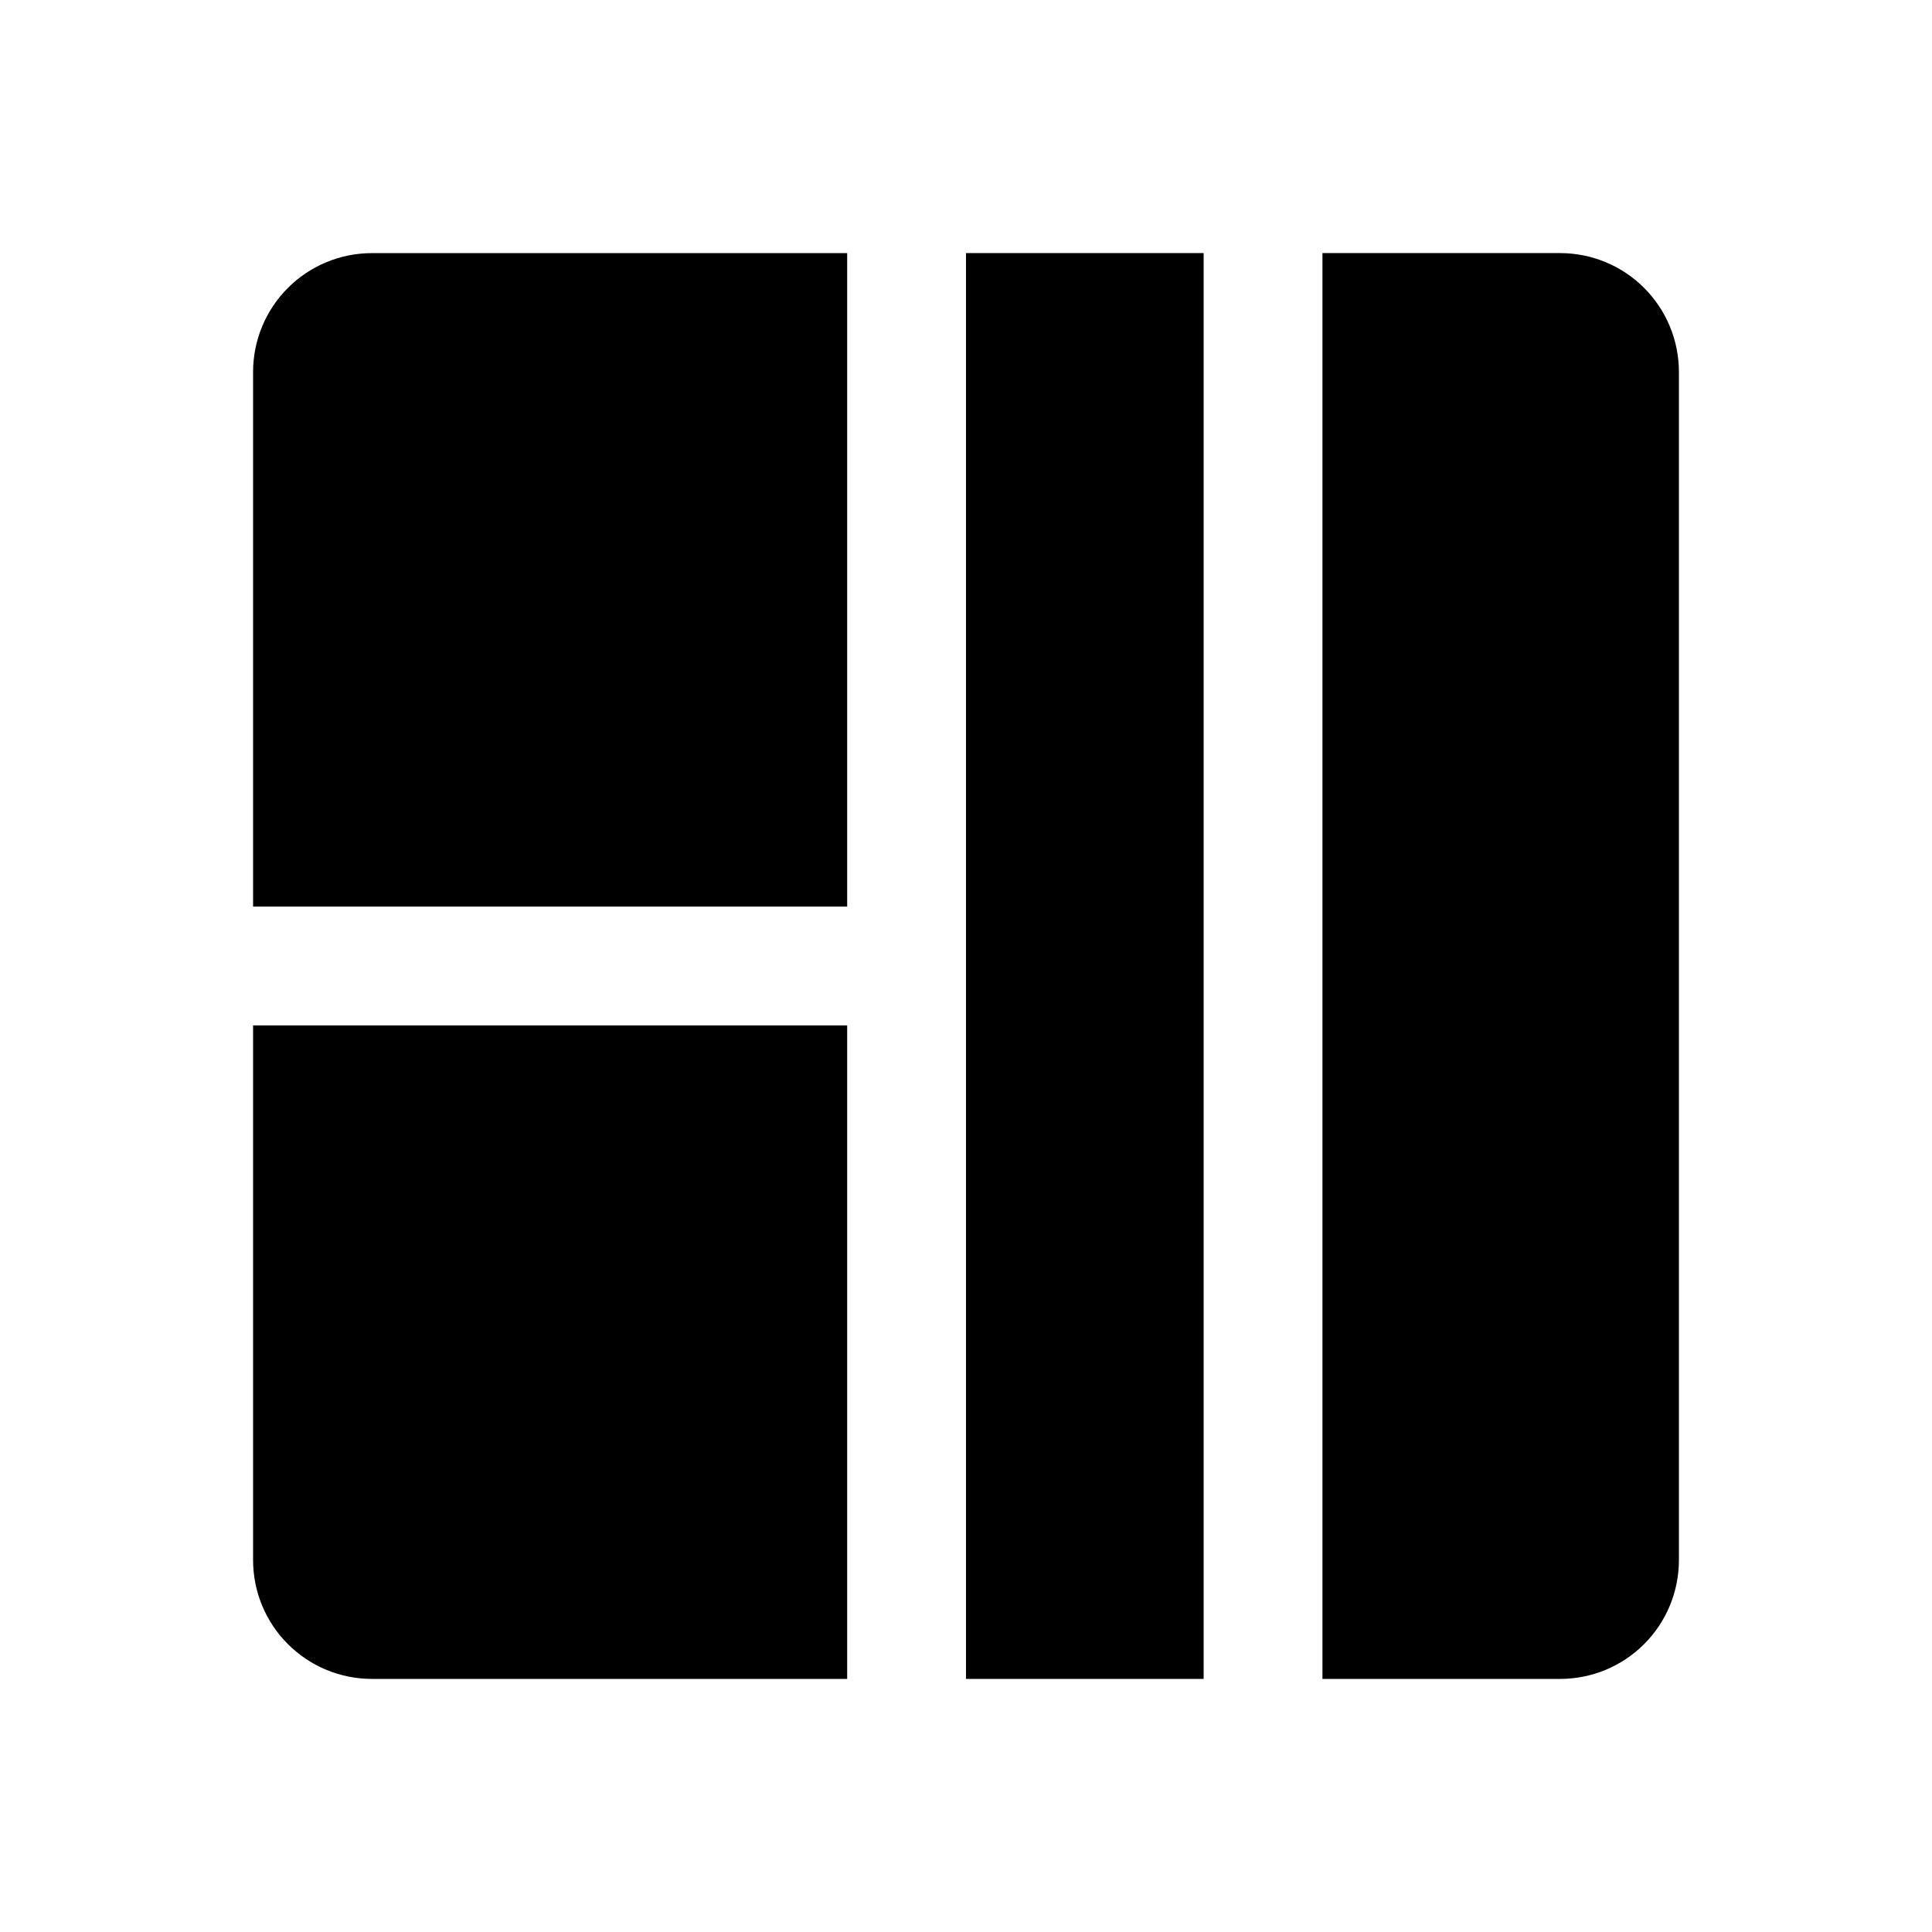 <?xml version="1.0" encoding="UTF-8"?>
<!-- Uploaded to: ICON Repo, www.iconrepo.com, Generator: ICON Repo Mixer Tools -->
<svg fill="#000000" width="800px" height="800px" version="1.1" viewBox="144 144 512 512" xmlns="http://www.w3.org/2000/svg">
 <g>
  <path d="m211.07 242.56v141.7h157.44v-173.18h-125.95c-8.352 0-16.359 3.316-22.266 9.223s-9.223 13.914-9.223 22.266z"/>
  <path d="m211.07 557.44c0 8.352 3.316 16.363 9.223 22.266 5.906 5.906 13.914 9.223 22.266 9.223h125.95v-173.18h-157.44z"/>
  <path d="m557.44 211.07h-62.977v377.86h62.977c8.352 0 16.363-3.316 22.266-9.223 5.906-5.902 9.223-13.914 9.223-22.266v-314.88c0-8.352-3.316-16.359-9.223-22.266-5.902-5.906-13.914-9.223-22.266-9.223z"/>
  <path d="m400 211.07h62.977v377.86h-62.977z"/>
 </g>
</svg>